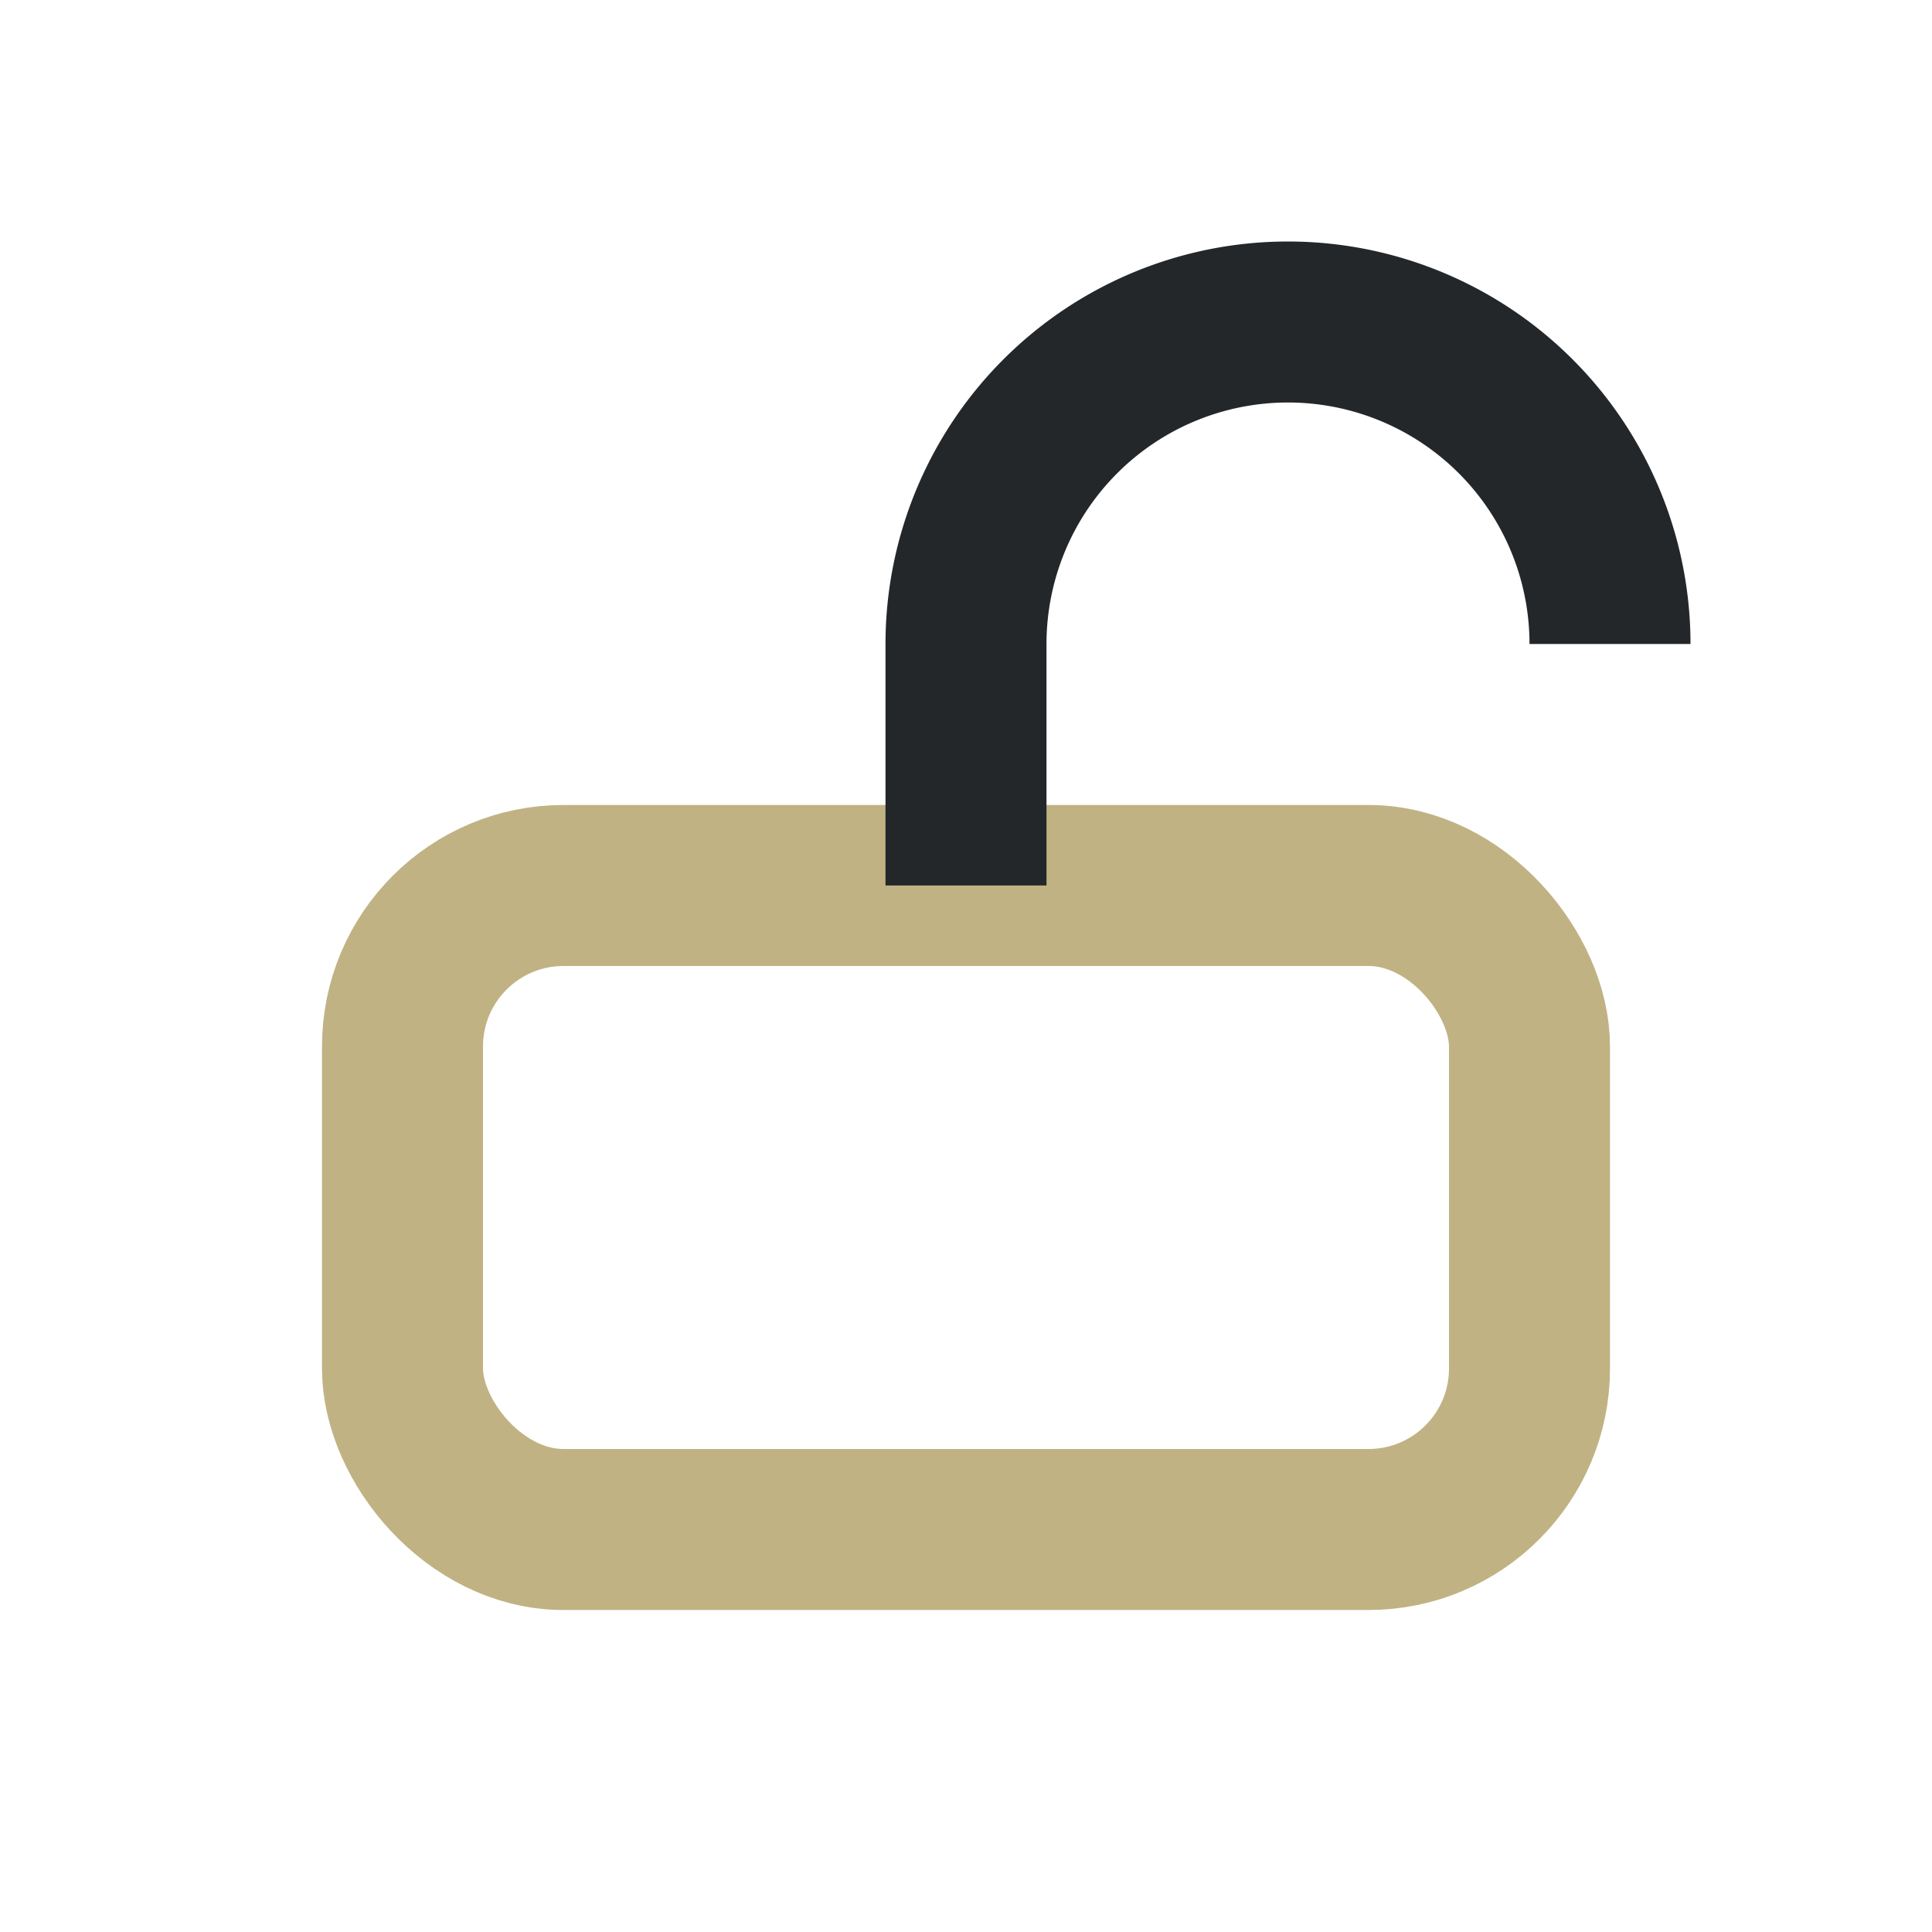 <?xml version="1.0" encoding="UTF-8"?>
<svg xmlns="http://www.w3.org/2000/svg" width="24" height="24" viewBox="0 0 24 24"><rect x="5" y="11" width="14" height="8" rx="2" fill="none" stroke="#C0B283" stroke-width="2"/><path d="M12 11V8a4 4 0 118 0" fill="none" stroke="#23272A" stroke-width="2"/></svg>